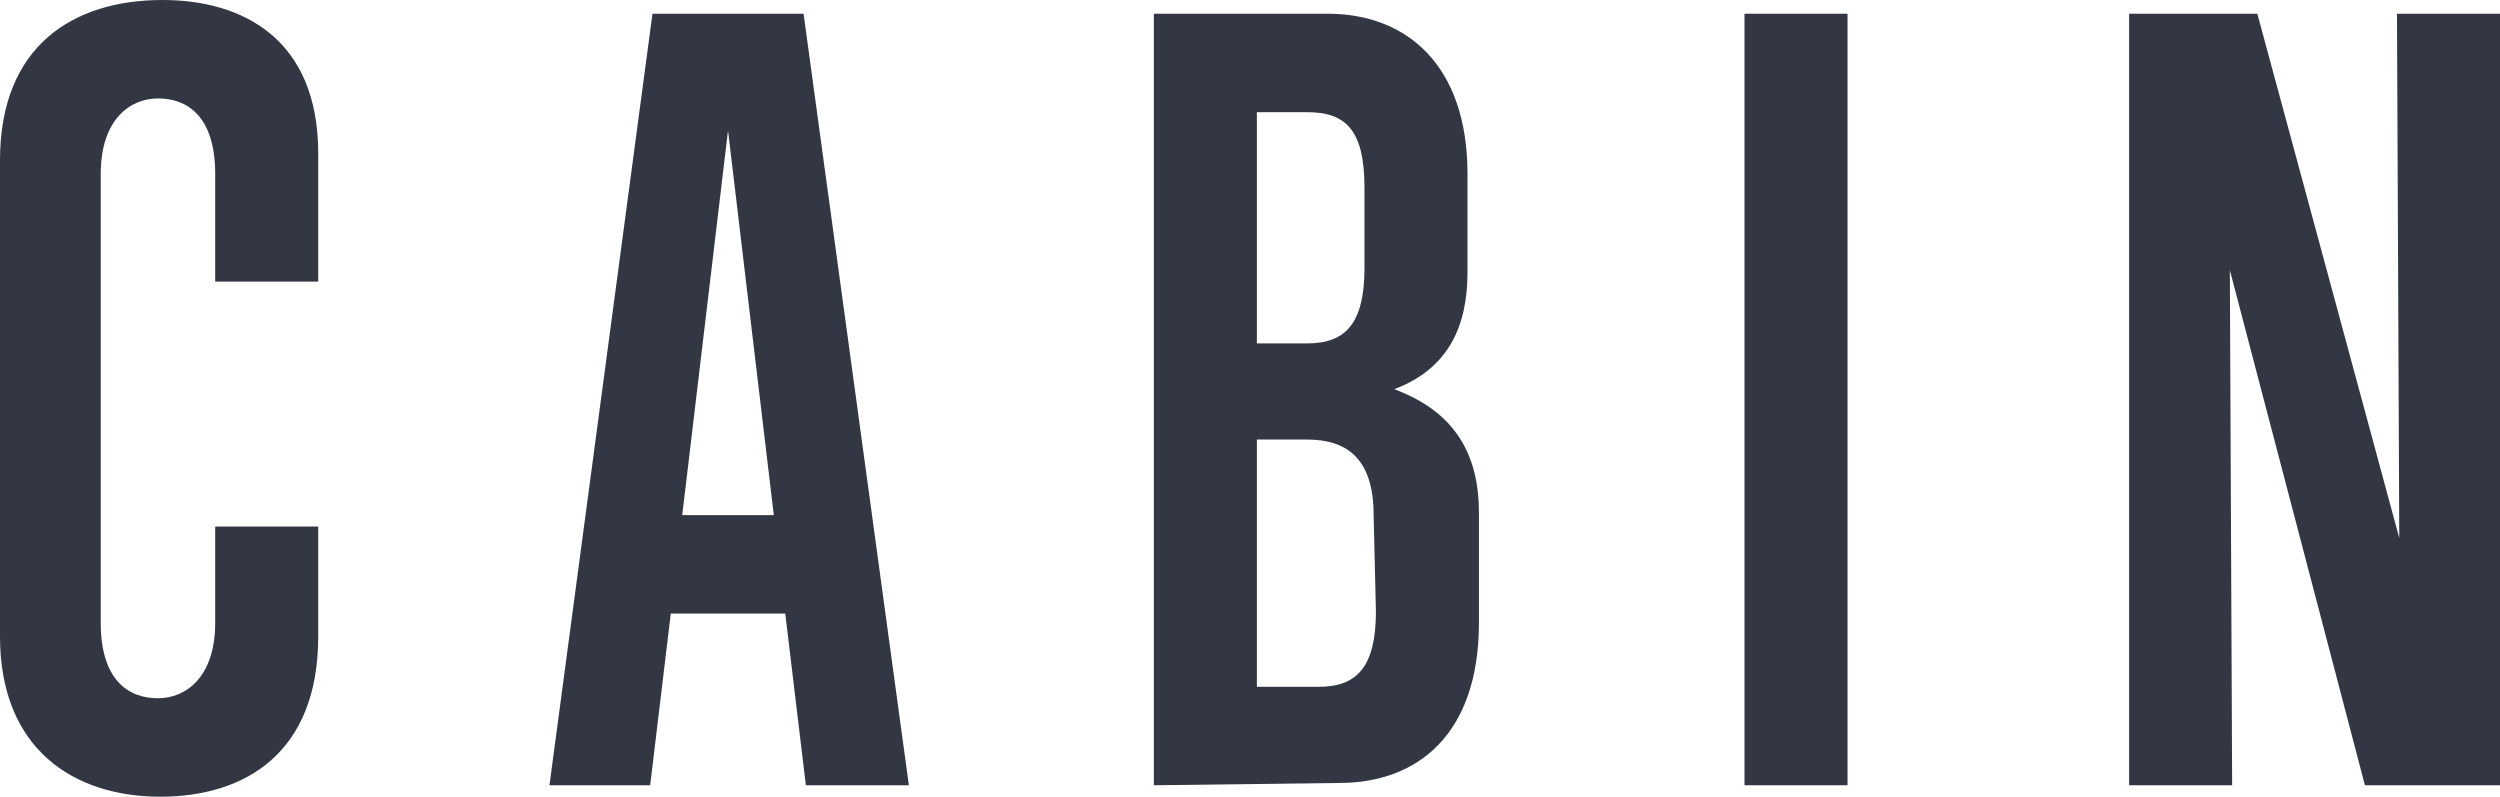 <?xml version="1.0" encoding="utf-8"?>
<!-- Generator: Adobe Illustrator 28.1.0, SVG Export Plug-In . SVG Version: 6.00 Build 0)  -->
<svg version="1.1" id="レイヤー_1" xmlns="http://www.w3.org/2000/svg" xmlns:xlink="http://www.w3.org/1999/xlink" x="0px"
	 y="0px" viewBox="0 0 109.2 34.8" style="enable-background:new 0 0 109.2 34.8;" xml:space="preserve">
<style type="text/css">
	.st0{enable-background:new    ;}
	.st1{fill:#323743;}
</style>
<g class="st0">
	<path class="st1" d="M13.9,27.8c0,5.1-3.2,7-6.9,7c-3.8,0-7-2.1-7-7V7c0-5,3.2-7,7.1-7c3.5,0,6.8,1.7,6.8,6.7v5.6H9.4V7.6
		c0-2.5-1.2-3.3-2.5-3.3c-1.2,0-2.5,0.9-2.5,3.3v19.6c0,2.5,1.2,3.3,2.5,3.3c1.2,0,2.5-0.9,2.5-3.3V23h4.5V27.8z"/>
	<path class="st1" d="M35.2,34.3l-0.9-7.5h-5l-0.9,7.5H24l4.5-33.7h6.6l4.6,33.7H35.2z M31.8,5.7l-2,16.8h4L31.8,5.7z"/>
	<path class="st1" d="M50.4,34.3V0.6H58c3.4,0,6.1,2.2,6.1,7v4.3c0,2.3-0.8,4.2-3.2,5.1c2.7,1,3.7,2.9,3.7,5.4v4.8
		c0,4.9-2.7,7-6.1,7L50.4,34.3L50.4,34.3z M59.6,8.2c0-2.5-0.8-3.3-2.5-3.3h-2.2V15h2.2c1.7,0,2.5-0.9,2.5-3.3V8.2z M60,22.5
		c0-2.5-1.2-3.3-2.9-3.3h-2.2V30h2.7c1.7,0,2.5-0.9,2.5-3.3L60,22.5L60,22.5z"/>
	<path class="st1" d="M76.2,34.3V0.6h4.5v33.7H76.2z"/>
	<path class="st1" d="M103.3,34.3l-5.9-22.5l0.1,22.5H93V0.6h5.6l6.2,22.9l-0.1-22.9h4.5v33.7C109.2,34.3,103.3,34.3,103.3,34.3z"/>
</g>
</svg>
